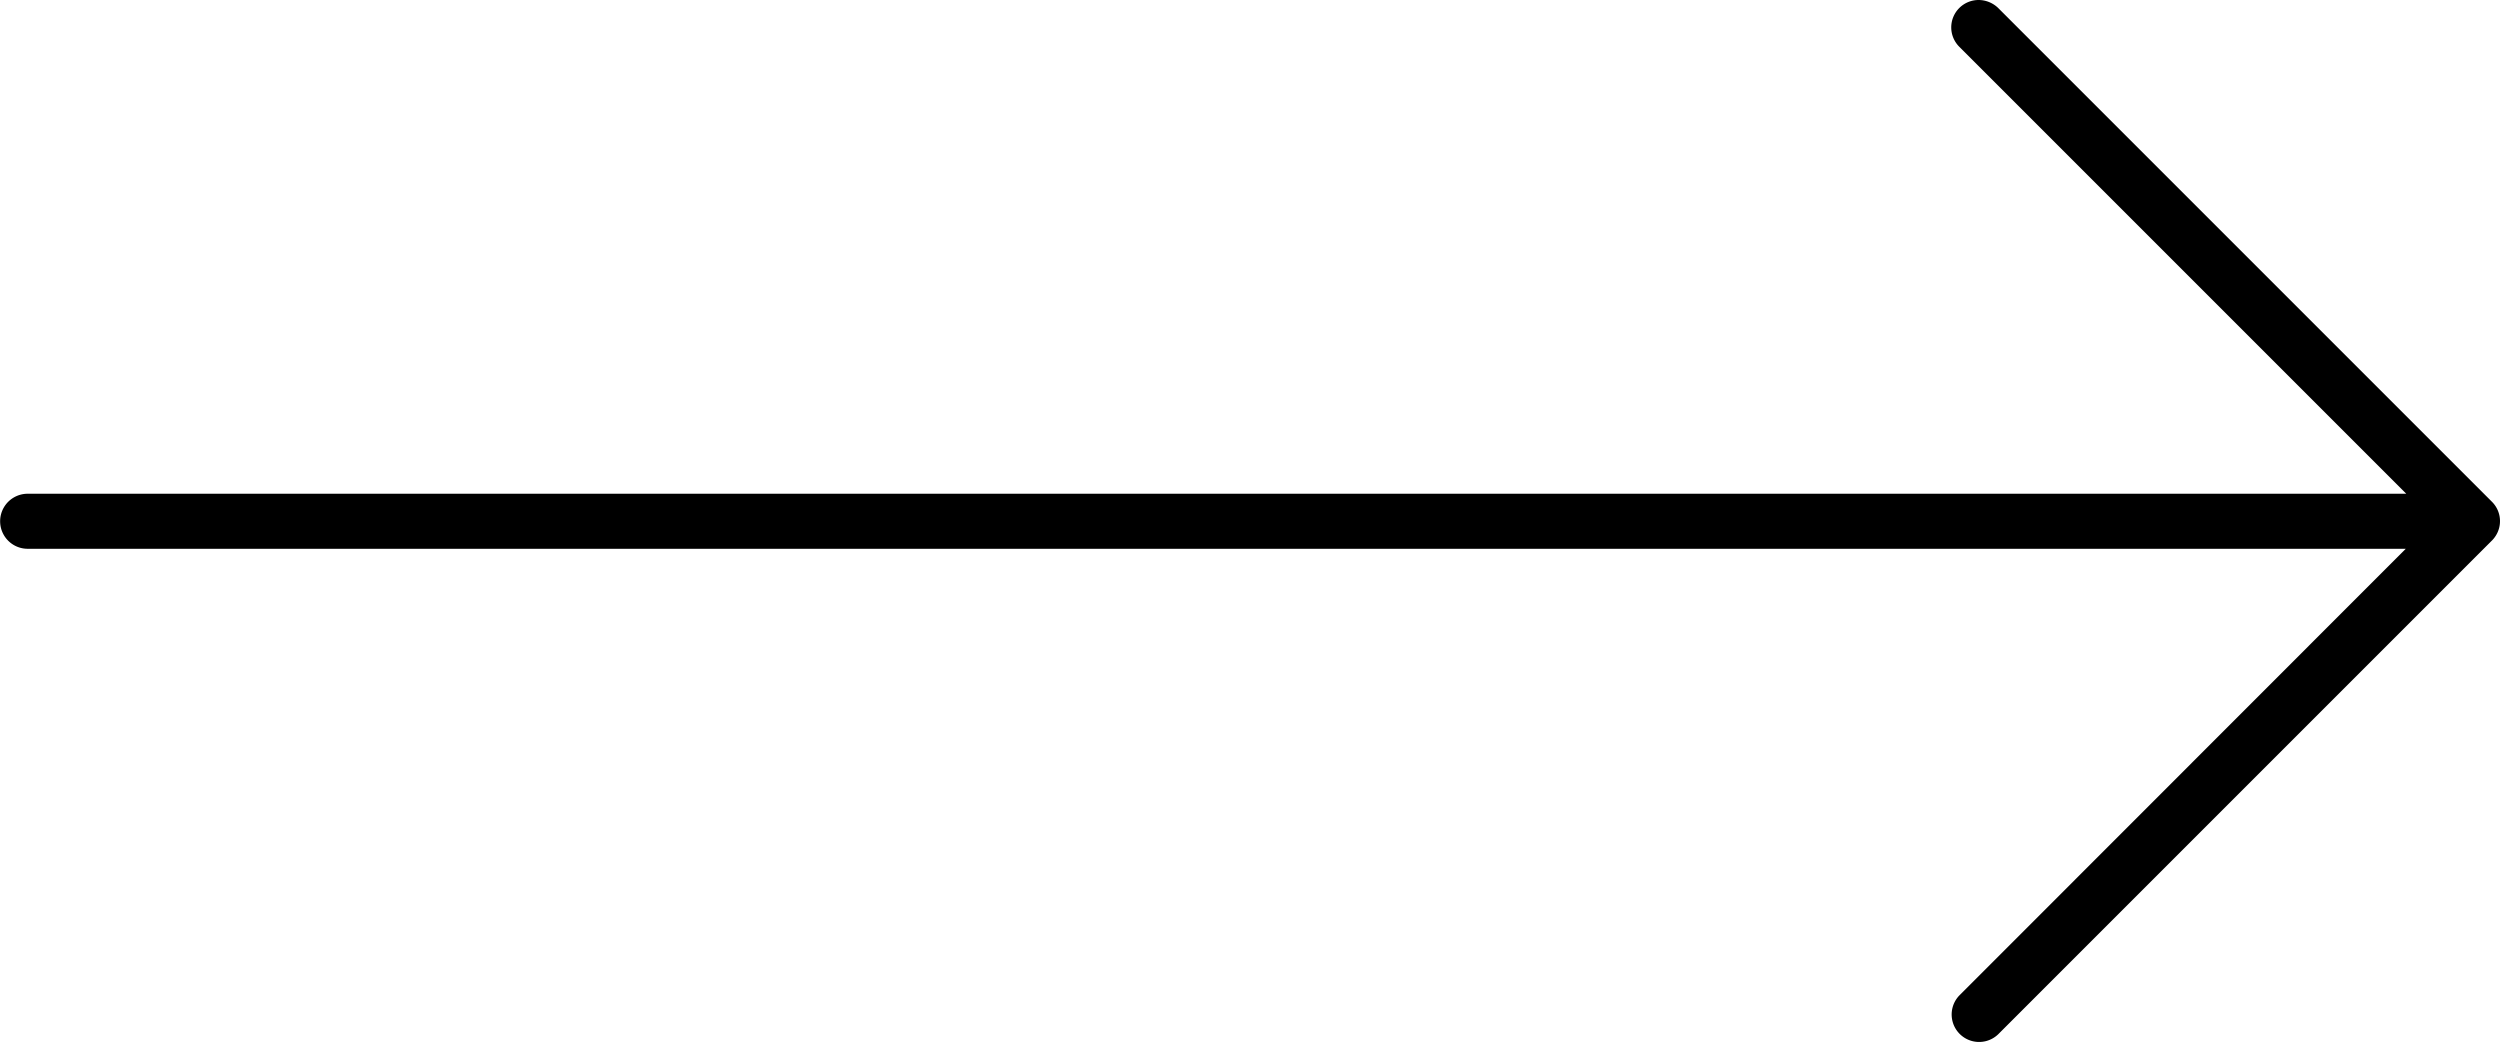 <svg id="Capa_1" data-name="Capa 1" xmlns="http://www.w3.org/2000/svg" width="100mm" height="41.681mm" viewBox="0 0 283.465 118.151"><path d="M3.121,62.224H272.78L222.16,112.873a3.114,3.114,0,0,0,4.403,4.403l55.893-55.893a3.141,3.141,0,0,0,.476-.559,3.094,3.094,0,0,0-.385-3.935L226.562.904A3.21,3.21,0,0,0,224.346,0,3.105,3.105,0,0,0,222.16,5.307L272.837,55.984H3.15a3.12,3.12,0,1,0-.029,6.24Z"/></svg>